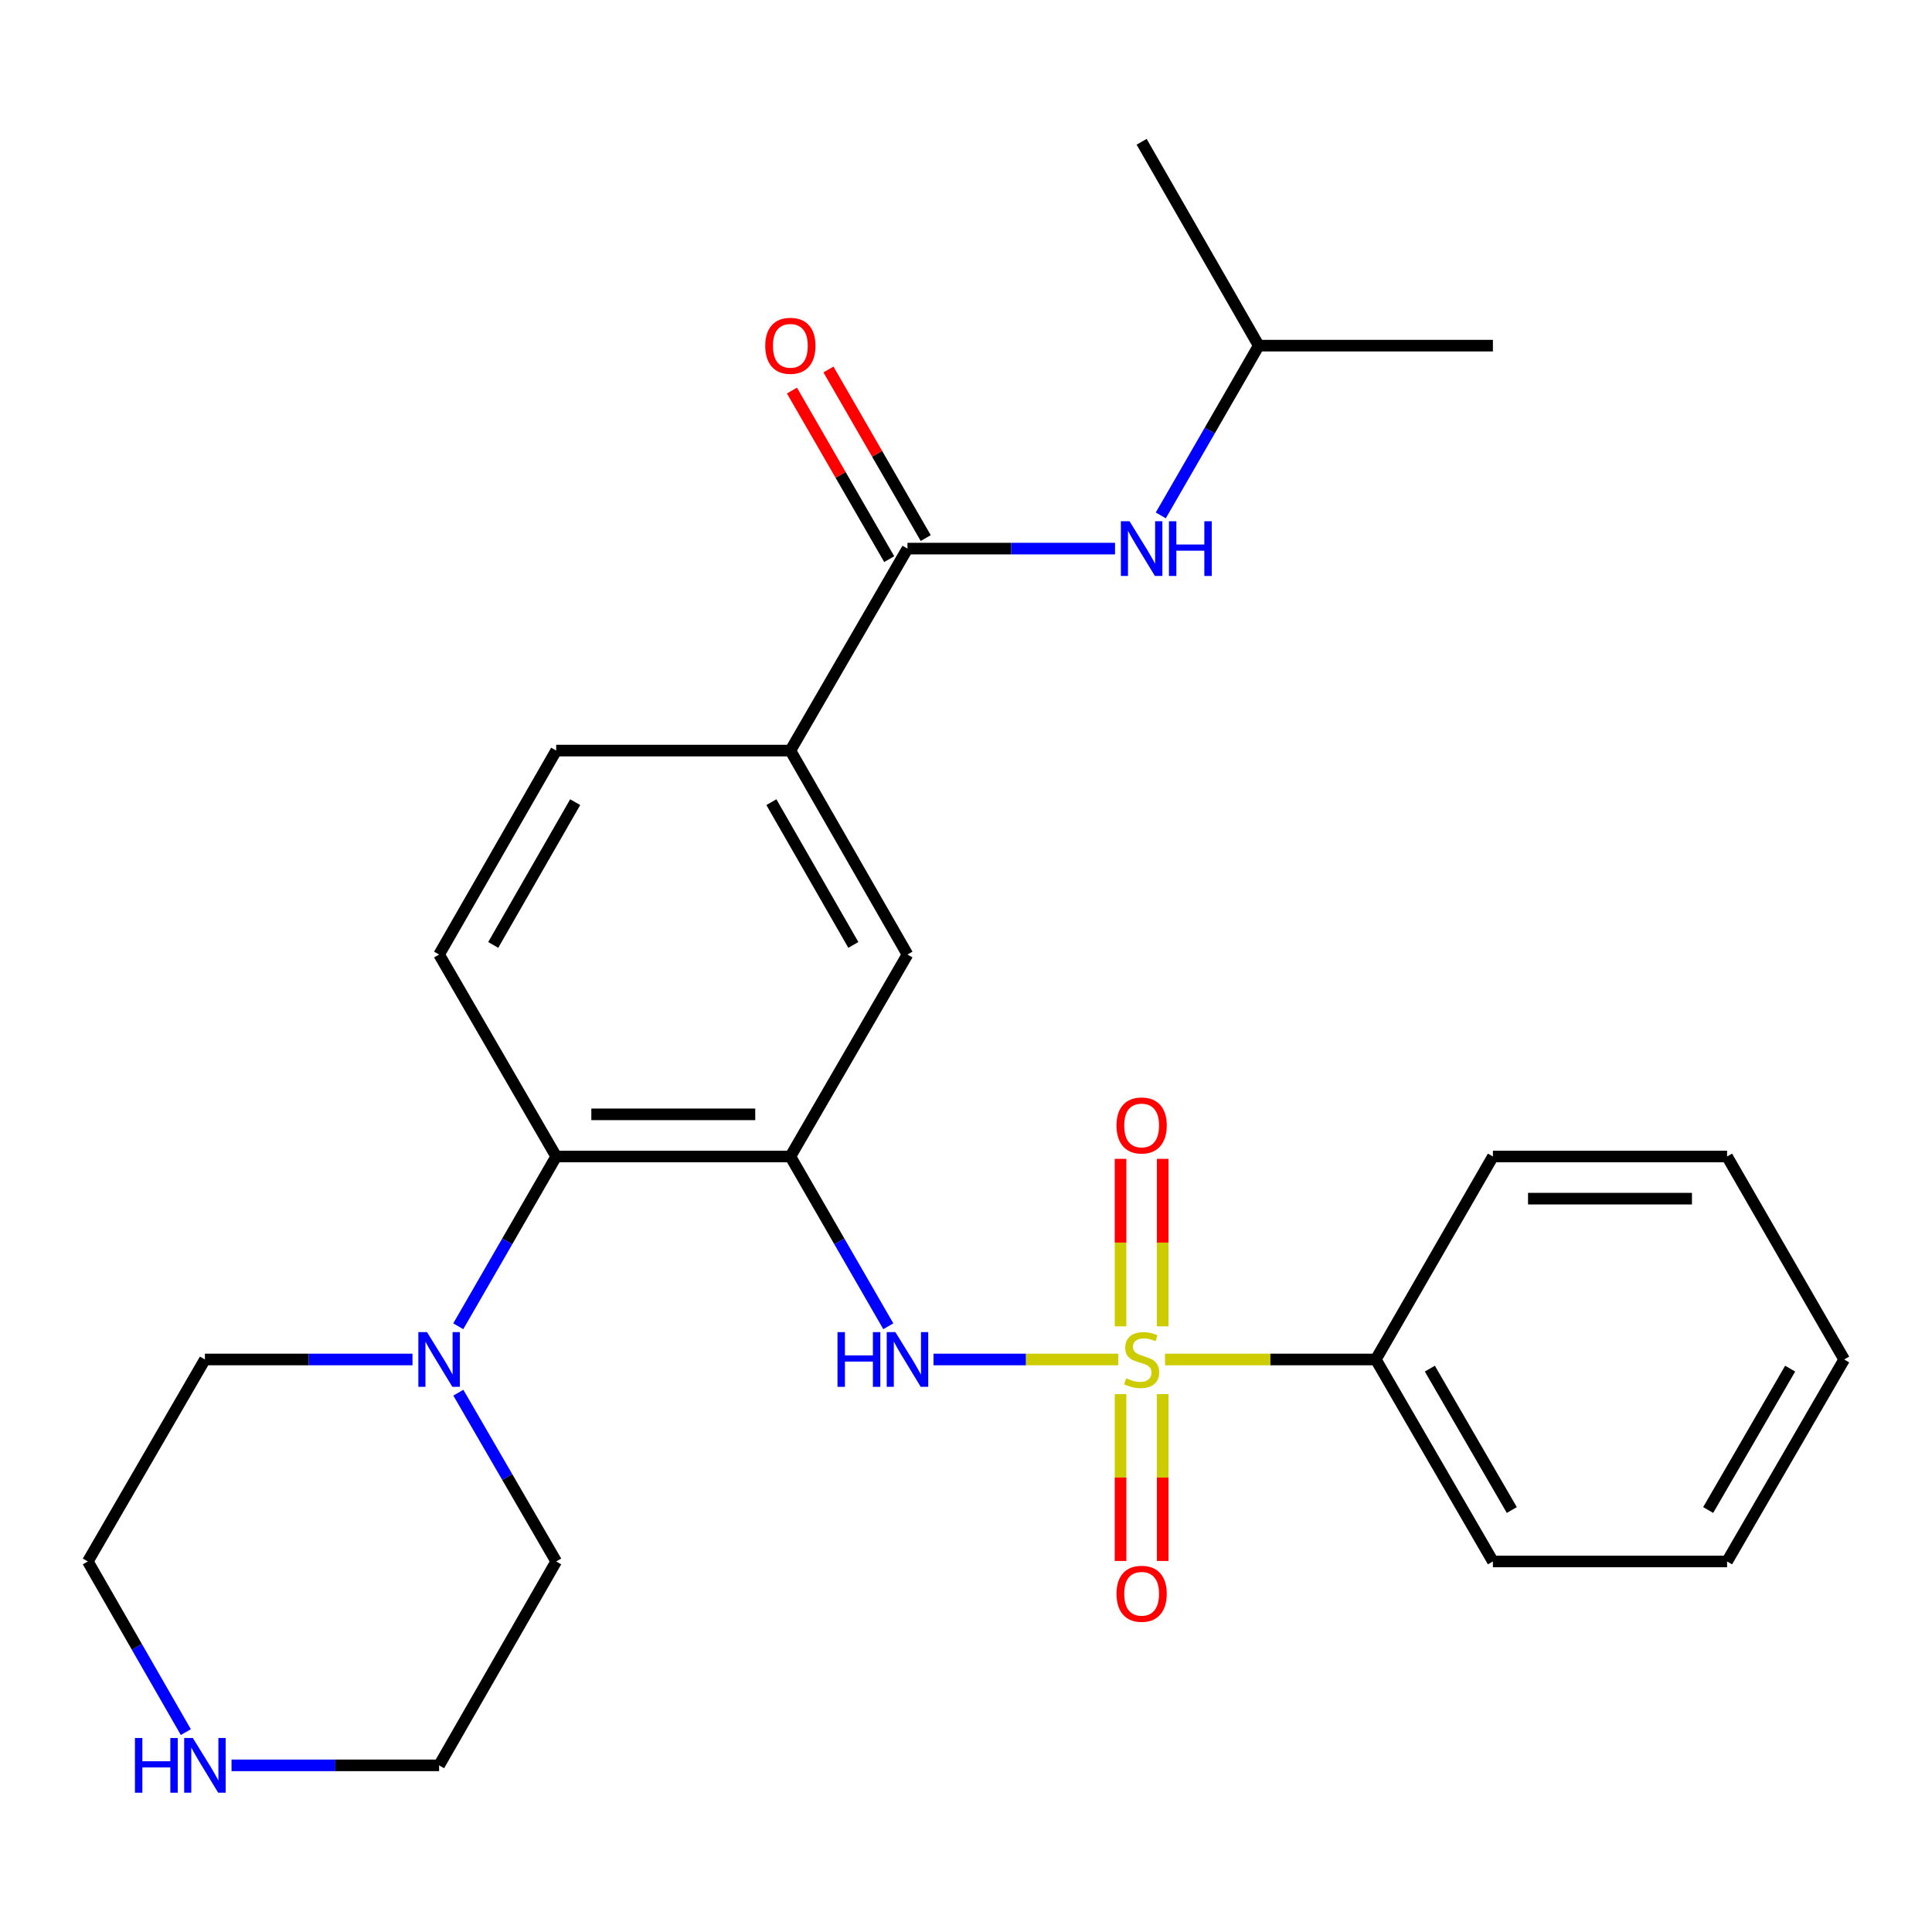 <?xml version='1.0' encoding='iso-8859-1'?>
<svg version='1.1' baseProfile='full'
              xmlns='http://www.w3.org/2000/svg'
                      xmlns:rdkit='http://www.rdkit.org/xml'
                      xmlns:xlink='http://www.w3.org/1999/xlink'
                  xml:space='preserve'
width='1000px' height='1000px' viewBox='0 0 1000 1000'>
<!-- END OF HEADER -->
<rect style='opacity:1.0;fill:#FFFFFF;stroke:none' width='1000' height='1000' x='0' y='0'> </rect>
<path class='bond-1' d='M 578.794,703.665 L 530.984,703.665' style='fill:none;fill-rule:evenodd;stroke:#CCCC00;stroke-width:6px;stroke-linecap:butt;stroke-linejoin:miter;stroke-opacity:1' />
<path class='bond-1' d='M 530.984,703.665 L 483.174,703.665' style='fill:none;fill-rule:evenodd;stroke:#0000FF;stroke-width:6px;stroke-linecap:butt;stroke-linejoin:miter;stroke-opacity:1' />
<path class='bond-8' d='M 579.994,721.575 L 579.994,764.762' style='fill:none;fill-rule:evenodd;stroke:#CCCC00;stroke-width:6px;stroke-linecap:butt;stroke-linejoin:miter;stroke-opacity:1' />
<path class='bond-8' d='M 579.994,764.762 L 579.994,807.949' style='fill:none;fill-rule:evenodd;stroke:#FF0000;stroke-width:6px;stroke-linecap:butt;stroke-linejoin:miter;stroke-opacity:1' />
<path class='bond-8' d='M 601.814,721.575 L 601.814,764.762' style='fill:none;fill-rule:evenodd;stroke:#CCCC00;stroke-width:6px;stroke-linecap:butt;stroke-linejoin:miter;stroke-opacity:1' />
<path class='bond-8' d='M 601.814,764.762 L 601.814,807.949' style='fill:none;fill-rule:evenodd;stroke:#FF0000;stroke-width:6px;stroke-linecap:butt;stroke-linejoin:miter;stroke-opacity:1' />
<path class='bond-9' d='M 601.814,686.515 L 601.814,643.166' style='fill:none;fill-rule:evenodd;stroke:#CCCC00;stroke-width:6px;stroke-linecap:butt;stroke-linejoin:miter;stroke-opacity:1' />
<path class='bond-9' d='M 601.814,643.166 L 601.814,599.817' style='fill:none;fill-rule:evenodd;stroke:#FF0000;stroke-width:6px;stroke-linecap:butt;stroke-linejoin:miter;stroke-opacity:1' />
<path class='bond-9' d='M 579.994,686.515 L 579.994,643.166' style='fill:none;fill-rule:evenodd;stroke:#CCCC00;stroke-width:6px;stroke-linecap:butt;stroke-linejoin:miter;stroke-opacity:1' />
<path class='bond-9' d='M 579.994,643.166 L 579.994,599.817' style='fill:none;fill-rule:evenodd;stroke:#FF0000;stroke-width:6px;stroke-linecap:butt;stroke-linejoin:miter;stroke-opacity:1' />
<path class='bond-10' d='M 603.014,703.665 L 657.564,703.665' style='fill:none;fill-rule:evenodd;stroke:#CCCC00;stroke-width:6px;stroke-linecap:butt;stroke-linejoin:miter;stroke-opacity:1' />
<path class='bond-10' d='M 657.564,703.665 L 712.114,703.665' style='fill:none;fill-rule:evenodd;stroke:#000000;stroke-width:6px;stroke-linecap:butt;stroke-linejoin:miter;stroke-opacity:1' />
<path class='bond-0' d='M 409.096,598.602 L 434.442,642.538' style='fill:none;fill-rule:evenodd;stroke:#000000;stroke-width:6px;stroke-linecap:butt;stroke-linejoin:miter;stroke-opacity:1' />
<path class='bond-0' d='M 434.442,642.538 L 459.788,686.473' style='fill:none;fill-rule:evenodd;stroke:#0000FF;stroke-width:6px;stroke-linecap:butt;stroke-linejoin:miter;stroke-opacity:1' />
<path class='bond-3' d='M 409.096,598.602 L 287.886,598.602' style='fill:none;fill-rule:evenodd;stroke:#000000;stroke-width:6px;stroke-linecap:butt;stroke-linejoin:miter;stroke-opacity:1' />
<path class='bond-3' d='M 390.914,576.782 L 306.068,576.782' style='fill:none;fill-rule:evenodd;stroke:#000000;stroke-width:6px;stroke-linecap:butt;stroke-linejoin:miter;stroke-opacity:1' />
<path class='bond-6' d='M 409.096,598.602 L 469.707,494.061' style='fill:none;fill-rule:evenodd;stroke:#000000;stroke-width:6px;stroke-linecap:butt;stroke-linejoin:miter;stroke-opacity:1' />
<path class='bond-2' d='M 469.707,283.959 L 409.096,388.501' style='fill:none;fill-rule:evenodd;stroke:#000000;stroke-width:6px;stroke-linecap:butt;stroke-linejoin:miter;stroke-opacity:1' />
<path class='bond-7' d='M 469.707,283.959 L 523.42,283.959' style='fill:none;fill-rule:evenodd;stroke:#000000;stroke-width:6px;stroke-linecap:butt;stroke-linejoin:miter;stroke-opacity:1' />
<path class='bond-7' d='M 523.42,283.959 L 577.134,283.959' style='fill:none;fill-rule:evenodd;stroke:#0000FF;stroke-width:6px;stroke-linecap:butt;stroke-linejoin:miter;stroke-opacity:1' />
<path class='bond-12' d='M 479.157,278.507 L 453.984,234.877' style='fill:none;fill-rule:evenodd;stroke:#000000;stroke-width:6px;stroke-linecap:butt;stroke-linejoin:miter;stroke-opacity:1' />
<path class='bond-12' d='M 453.984,234.877 L 428.811,191.248' style='fill:none;fill-rule:evenodd;stroke:#FF0000;stroke-width:6px;stroke-linecap:butt;stroke-linejoin:miter;stroke-opacity:1' />
<path class='bond-12' d='M 460.257,289.411 L 435.084,245.782' style='fill:none;fill-rule:evenodd;stroke:#000000;stroke-width:6px;stroke-linecap:butt;stroke-linejoin:miter;stroke-opacity:1' />
<path class='bond-12' d='M 435.084,245.782 L 409.911,202.152' style='fill:none;fill-rule:evenodd;stroke:#FF0000;stroke-width:6px;stroke-linecap:butt;stroke-linejoin:miter;stroke-opacity:1' />
<path class='bond-4' d='M 287.886,598.602 L 262.54,642.538' style='fill:none;fill-rule:evenodd;stroke:#000000;stroke-width:6px;stroke-linecap:butt;stroke-linejoin:miter;stroke-opacity:1' />
<path class='bond-4' d='M 262.54,642.538 L 237.193,686.473' style='fill:none;fill-rule:evenodd;stroke:#0000FF;stroke-width:6px;stroke-linecap:butt;stroke-linejoin:miter;stroke-opacity:1' />
<path class='bond-11' d='M 287.886,598.602 L 227.275,494.061' style='fill:none;fill-rule:evenodd;stroke:#000000;stroke-width:6px;stroke-linecap:butt;stroke-linejoin:miter;stroke-opacity:1' />
<path class='bond-15' d='M 213.505,703.665 L 159.785,703.665' style='fill:none;fill-rule:evenodd;stroke:#0000FF;stroke-width:6px;stroke-linecap:butt;stroke-linejoin:miter;stroke-opacity:1' />
<path class='bond-15' d='M 159.785,703.665 L 106.065,703.665' style='fill:none;fill-rule:evenodd;stroke:#000000;stroke-width:6px;stroke-linecap:butt;stroke-linejoin:miter;stroke-opacity:1' />
<path class='bond-16' d='M 237.236,720.846 L 262.561,764.527' style='fill:none;fill-rule:evenodd;stroke:#0000FF;stroke-width:6px;stroke-linecap:butt;stroke-linejoin:miter;stroke-opacity:1' />
<path class='bond-16' d='M 262.561,764.527 L 287.886,808.207' style='fill:none;fill-rule:evenodd;stroke:#000000;stroke-width:6px;stroke-linecap:butt;stroke-linejoin:miter;stroke-opacity:1' />
<path class='bond-5' d='M 409.096,388.501 L 469.707,494.061' style='fill:none;fill-rule:evenodd;stroke:#000000;stroke-width:6px;stroke-linecap:butt;stroke-linejoin:miter;stroke-opacity:1' />
<path class='bond-5' d='M 399.265,415.2 L 441.693,489.092' style='fill:none;fill-rule:evenodd;stroke:#000000;stroke-width:6px;stroke-linecap:butt;stroke-linejoin:miter;stroke-opacity:1' />
<path class='bond-14' d='M 409.096,388.501 L 287.886,388.501' style='fill:none;fill-rule:evenodd;stroke:#000000;stroke-width:6px;stroke-linecap:butt;stroke-linejoin:miter;stroke-opacity:1' />
<path class='bond-17' d='M 600.823,266.767 L 626.169,222.838' style='fill:none;fill-rule:evenodd;stroke:#0000FF;stroke-width:6px;stroke-linecap:butt;stroke-linejoin:miter;stroke-opacity:1' />
<path class='bond-17' d='M 626.169,222.838 L 651.515,178.908' style='fill:none;fill-rule:evenodd;stroke:#000000;stroke-width:6px;stroke-linecap:butt;stroke-linejoin:miter;stroke-opacity:1' />
<path class='bond-20' d='M 712.114,703.665 L 772.725,808.207' style='fill:none;fill-rule:evenodd;stroke:#000000;stroke-width:6px;stroke-linecap:butt;stroke-linejoin:miter;stroke-opacity:1' />
<path class='bond-20' d='M 740.082,708.402 L 782.51,781.581' style='fill:none;fill-rule:evenodd;stroke:#000000;stroke-width:6px;stroke-linecap:butt;stroke-linejoin:miter;stroke-opacity:1' />
<path class='bond-21' d='M 712.114,703.665 L 772.725,598.602' style='fill:none;fill-rule:evenodd;stroke:#000000;stroke-width:6px;stroke-linecap:butt;stroke-linejoin:miter;stroke-opacity:1' />
<path class='bond-28' d='M 227.275,494.061 L 287.886,388.501' style='fill:none;fill-rule:evenodd;stroke:#000000;stroke-width:6px;stroke-linecap:butt;stroke-linejoin:miter;stroke-opacity:1' />
<path class='bond-28' d='M 255.289,489.092 L 297.717,415.2' style='fill:none;fill-rule:evenodd;stroke:#000000;stroke-width:6px;stroke-linecap:butt;stroke-linejoin:miter;stroke-opacity:1' />
<path class='bond-13' d='M 119.836,913.743 L 173.555,913.743' style='fill:none;fill-rule:evenodd;stroke:#0000FF;stroke-width:6px;stroke-linecap:butt;stroke-linejoin:miter;stroke-opacity:1' />
<path class='bond-13' d='M 173.555,913.743 L 227.275,913.743' style='fill:none;fill-rule:evenodd;stroke:#000000;stroke-width:6px;stroke-linecap:butt;stroke-linejoin:miter;stroke-opacity:1' />
<path class='bond-29' d='M 96.186,896.54 L 70.82,852.374' style='fill:none;fill-rule:evenodd;stroke:#0000FF;stroke-width:6px;stroke-linecap:butt;stroke-linejoin:miter;stroke-opacity:1' />
<path class='bond-29' d='M 70.82,852.374 L 45.455,808.207' style='fill:none;fill-rule:evenodd;stroke:#000000;stroke-width:6px;stroke-linecap:butt;stroke-linejoin:miter;stroke-opacity:1' />
<path class='bond-18' d='M 106.065,703.665 L 45.455,808.207' style='fill:none;fill-rule:evenodd;stroke:#000000;stroke-width:6px;stroke-linecap:butt;stroke-linejoin:miter;stroke-opacity:1' />
<path class='bond-19' d='M 287.886,808.207 L 227.275,913.743' style='fill:none;fill-rule:evenodd;stroke:#000000;stroke-width:6px;stroke-linecap:butt;stroke-linejoin:miter;stroke-opacity:1' />
<path class='bond-22' d='M 651.515,178.908 L 772.725,178.908' style='fill:none;fill-rule:evenodd;stroke:#000000;stroke-width:6px;stroke-linecap:butt;stroke-linejoin:miter;stroke-opacity:1' />
<path class='bond-23' d='M 651.515,178.908 L 590.904,73.385' style='fill:none;fill-rule:evenodd;stroke:#000000;stroke-width:6px;stroke-linecap:butt;stroke-linejoin:miter;stroke-opacity:1' />
<path class='bond-24' d='M 772.725,808.207 L 893.935,808.207' style='fill:none;fill-rule:evenodd;stroke:#000000;stroke-width:6px;stroke-linecap:butt;stroke-linejoin:miter;stroke-opacity:1' />
<path class='bond-25' d='M 772.725,598.602 L 893.935,598.602' style='fill:none;fill-rule:evenodd;stroke:#000000;stroke-width:6px;stroke-linecap:butt;stroke-linejoin:miter;stroke-opacity:1' />
<path class='bond-25' d='M 790.906,620.422 L 875.753,620.422' style='fill:none;fill-rule:evenodd;stroke:#000000;stroke-width:6px;stroke-linecap:butt;stroke-linejoin:miter;stroke-opacity:1' />
<path class='bond-27' d='M 893.935,808.207 L 954.545,703.665' style='fill:none;fill-rule:evenodd;stroke:#000000;stroke-width:6px;stroke-linecap:butt;stroke-linejoin:miter;stroke-opacity:1' />
<path class='bond-27' d='M 884.149,781.581 L 926.577,708.402' style='fill:none;fill-rule:evenodd;stroke:#000000;stroke-width:6px;stroke-linecap:butt;stroke-linejoin:miter;stroke-opacity:1' />
<path class='bond-26' d='M 893.935,598.602 L 954.545,703.665' style='fill:none;fill-rule:evenodd;stroke:#000000;stroke-width:6px;stroke-linecap:butt;stroke-linejoin:miter;stroke-opacity:1' />
<path  class='atom-0' d='M 582.904 713.385
Q 583.224 713.505, 584.544 714.065
Q 585.864 714.625, 587.304 714.985
Q 588.784 715.305, 590.224 715.305
Q 592.904 715.305, 594.464 714.025
Q 596.024 712.705, 596.024 710.425
Q 596.024 708.865, 595.224 707.905
Q 594.464 706.945, 593.264 706.425
Q 592.064 705.905, 590.064 705.305
Q 587.544 704.545, 586.024 703.825
Q 584.544 703.105, 583.464 701.585
Q 582.424 700.065, 582.424 697.505
Q 582.424 693.945, 584.824 691.745
Q 587.264 689.545, 592.064 689.545
Q 595.344 689.545, 599.064 691.105
L 598.144 694.185
Q 594.744 692.785, 592.184 692.785
Q 589.424 692.785, 587.904 693.945
Q 586.384 695.065, 586.424 697.025
Q 586.424 698.545, 587.184 699.465
Q 587.984 700.385, 589.104 700.905
Q 590.264 701.425, 592.184 702.025
Q 594.744 702.825, 596.264 703.625
Q 597.784 704.425, 598.864 706.065
Q 599.984 707.665, 599.984 710.425
Q 599.984 714.345, 597.344 716.465
Q 594.744 718.545, 590.384 718.545
Q 587.864 718.545, 585.944 717.985
Q 584.064 717.465, 581.824 716.545
L 582.904 713.385
' fill='#CCCC00'/>
<path  class='atom-2' d='M 433.487 689.505
L 437.327 689.505
L 437.327 701.545
L 451.807 701.545
L 451.807 689.505
L 455.647 689.505
L 455.647 717.825
L 451.807 717.825
L 451.807 704.745
L 437.327 704.745
L 437.327 717.825
L 433.487 717.825
L 433.487 689.505
' fill='#0000FF'/>
<path  class='atom-2' d='M 463.447 689.505
L 472.727 704.505
Q 473.647 705.985, 475.127 708.665
Q 476.607 711.345, 476.687 711.505
L 476.687 689.505
L 480.447 689.505
L 480.447 717.825
L 476.567 717.825
L 466.607 701.425
Q 465.447 699.505, 464.207 697.305
Q 463.007 695.105, 462.647 694.425
L 462.647 717.825
L 458.967 717.825
L 458.967 689.505
L 463.447 689.505
' fill='#0000FF'/>
<path  class='atom-5' d='M 221.015 689.505
L 230.295 704.505
Q 231.215 705.985, 232.695 708.665
Q 234.175 711.345, 234.255 711.505
L 234.255 689.505
L 238.015 689.505
L 238.015 717.825
L 234.135 717.825
L 224.175 701.425
Q 223.015 699.505, 221.775 697.305
Q 220.575 695.105, 220.215 694.425
L 220.215 717.825
L 216.535 717.825
L 216.535 689.505
L 221.015 689.505
' fill='#0000FF'/>
<path  class='atom-8' d='M 584.644 269.799
L 593.924 284.799
Q 594.844 286.279, 596.324 288.959
Q 597.804 291.639, 597.884 291.799
L 597.884 269.799
L 601.644 269.799
L 601.644 298.119
L 597.764 298.119
L 587.804 281.719
Q 586.644 279.799, 585.404 277.599
Q 584.204 275.399, 583.844 274.719
L 583.844 298.119
L 580.164 298.119
L 580.164 269.799
L 584.644 269.799
' fill='#0000FF'/>
<path  class='atom-8' d='M 605.044 269.799
L 608.884 269.799
L 608.884 281.839
L 623.364 281.839
L 623.364 269.799
L 627.204 269.799
L 627.204 298.119
L 623.364 298.119
L 623.364 285.039
L 608.884 285.039
L 608.884 298.119
L 605.044 298.119
L 605.044 269.799
' fill='#0000FF'/>
<path  class='atom-9' d='M 577.904 824.931
Q 577.904 818.131, 581.264 814.331
Q 584.624 810.531, 590.904 810.531
Q 597.184 810.531, 600.544 814.331
Q 603.904 818.131, 603.904 824.931
Q 603.904 831.811, 600.504 835.731
Q 597.104 839.611, 590.904 839.611
Q 584.664 839.611, 581.264 835.731
Q 577.904 831.851, 577.904 824.931
M 590.904 836.411
Q 595.224 836.411, 597.544 833.531
Q 599.904 830.611, 599.904 824.931
Q 599.904 819.371, 597.544 816.571
Q 595.224 813.731, 590.904 813.731
Q 586.584 813.731, 584.224 816.531
Q 581.904 819.331, 581.904 824.931
Q 581.904 830.651, 584.224 833.531
Q 586.584 836.411, 590.904 836.411
' fill='#FF0000'/>
<path  class='atom-10' d='M 577.904 582.536
Q 577.904 575.736, 581.264 571.936
Q 584.624 568.136, 590.904 568.136
Q 597.184 568.136, 600.544 571.936
Q 603.904 575.736, 603.904 582.536
Q 603.904 589.416, 600.504 593.336
Q 597.104 597.216, 590.904 597.216
Q 584.664 597.216, 581.264 593.336
Q 577.904 589.456, 577.904 582.536
M 590.904 594.016
Q 595.224 594.016, 597.544 591.136
Q 599.904 588.216, 599.904 582.536
Q 599.904 576.976, 597.544 574.176
Q 595.224 571.336, 590.904 571.336
Q 586.584 571.336, 584.224 574.136
Q 581.904 576.936, 581.904 582.536
Q 581.904 588.256, 584.224 591.136
Q 586.584 594.016, 590.904 594.016
' fill='#FF0000'/>
<path  class='atom-13' d='M 396.096 178.988
Q 396.096 172.188, 399.456 168.388
Q 402.816 164.588, 409.096 164.588
Q 415.376 164.588, 418.736 168.388
Q 422.096 172.188, 422.096 178.988
Q 422.096 185.868, 418.696 189.788
Q 415.296 193.668, 409.096 193.668
Q 402.856 193.668, 399.456 189.788
Q 396.096 185.908, 396.096 178.988
M 409.096 190.468
Q 413.416 190.468, 415.736 187.588
Q 418.096 184.668, 418.096 178.988
Q 418.096 173.428, 415.736 170.628
Q 413.416 167.788, 409.096 167.788
Q 404.776 167.788, 402.416 170.588
Q 400.096 173.388, 400.096 178.988
Q 400.096 184.708, 402.416 187.588
Q 404.776 190.468, 409.096 190.468
' fill='#FF0000'/>
<path  class='atom-14' d='M 69.846 899.583
L 73.686 899.583
L 73.686 911.623
L 88.165 911.623
L 88.165 899.583
L 92.005 899.583
L 92.005 927.903
L 88.165 927.903
L 88.165 914.823
L 73.686 914.823
L 73.686 927.903
L 69.846 927.903
L 69.846 899.583
' fill='#0000FF'/>
<path  class='atom-14' d='M 99.805 899.583
L 109.085 914.583
Q 110.005 916.063, 111.485 918.743
Q 112.965 921.423, 113.045 921.583
L 113.045 899.583
L 116.805 899.583
L 116.805 927.903
L 112.925 927.903
L 102.965 911.503
Q 101.805 909.583, 100.565 907.383
Q 99.365 905.183, 99.005 904.503
L 99.005 927.903
L 95.326 927.903
L 95.326 899.583
L 99.805 899.583
' fill='#0000FF'/>
</svg>
